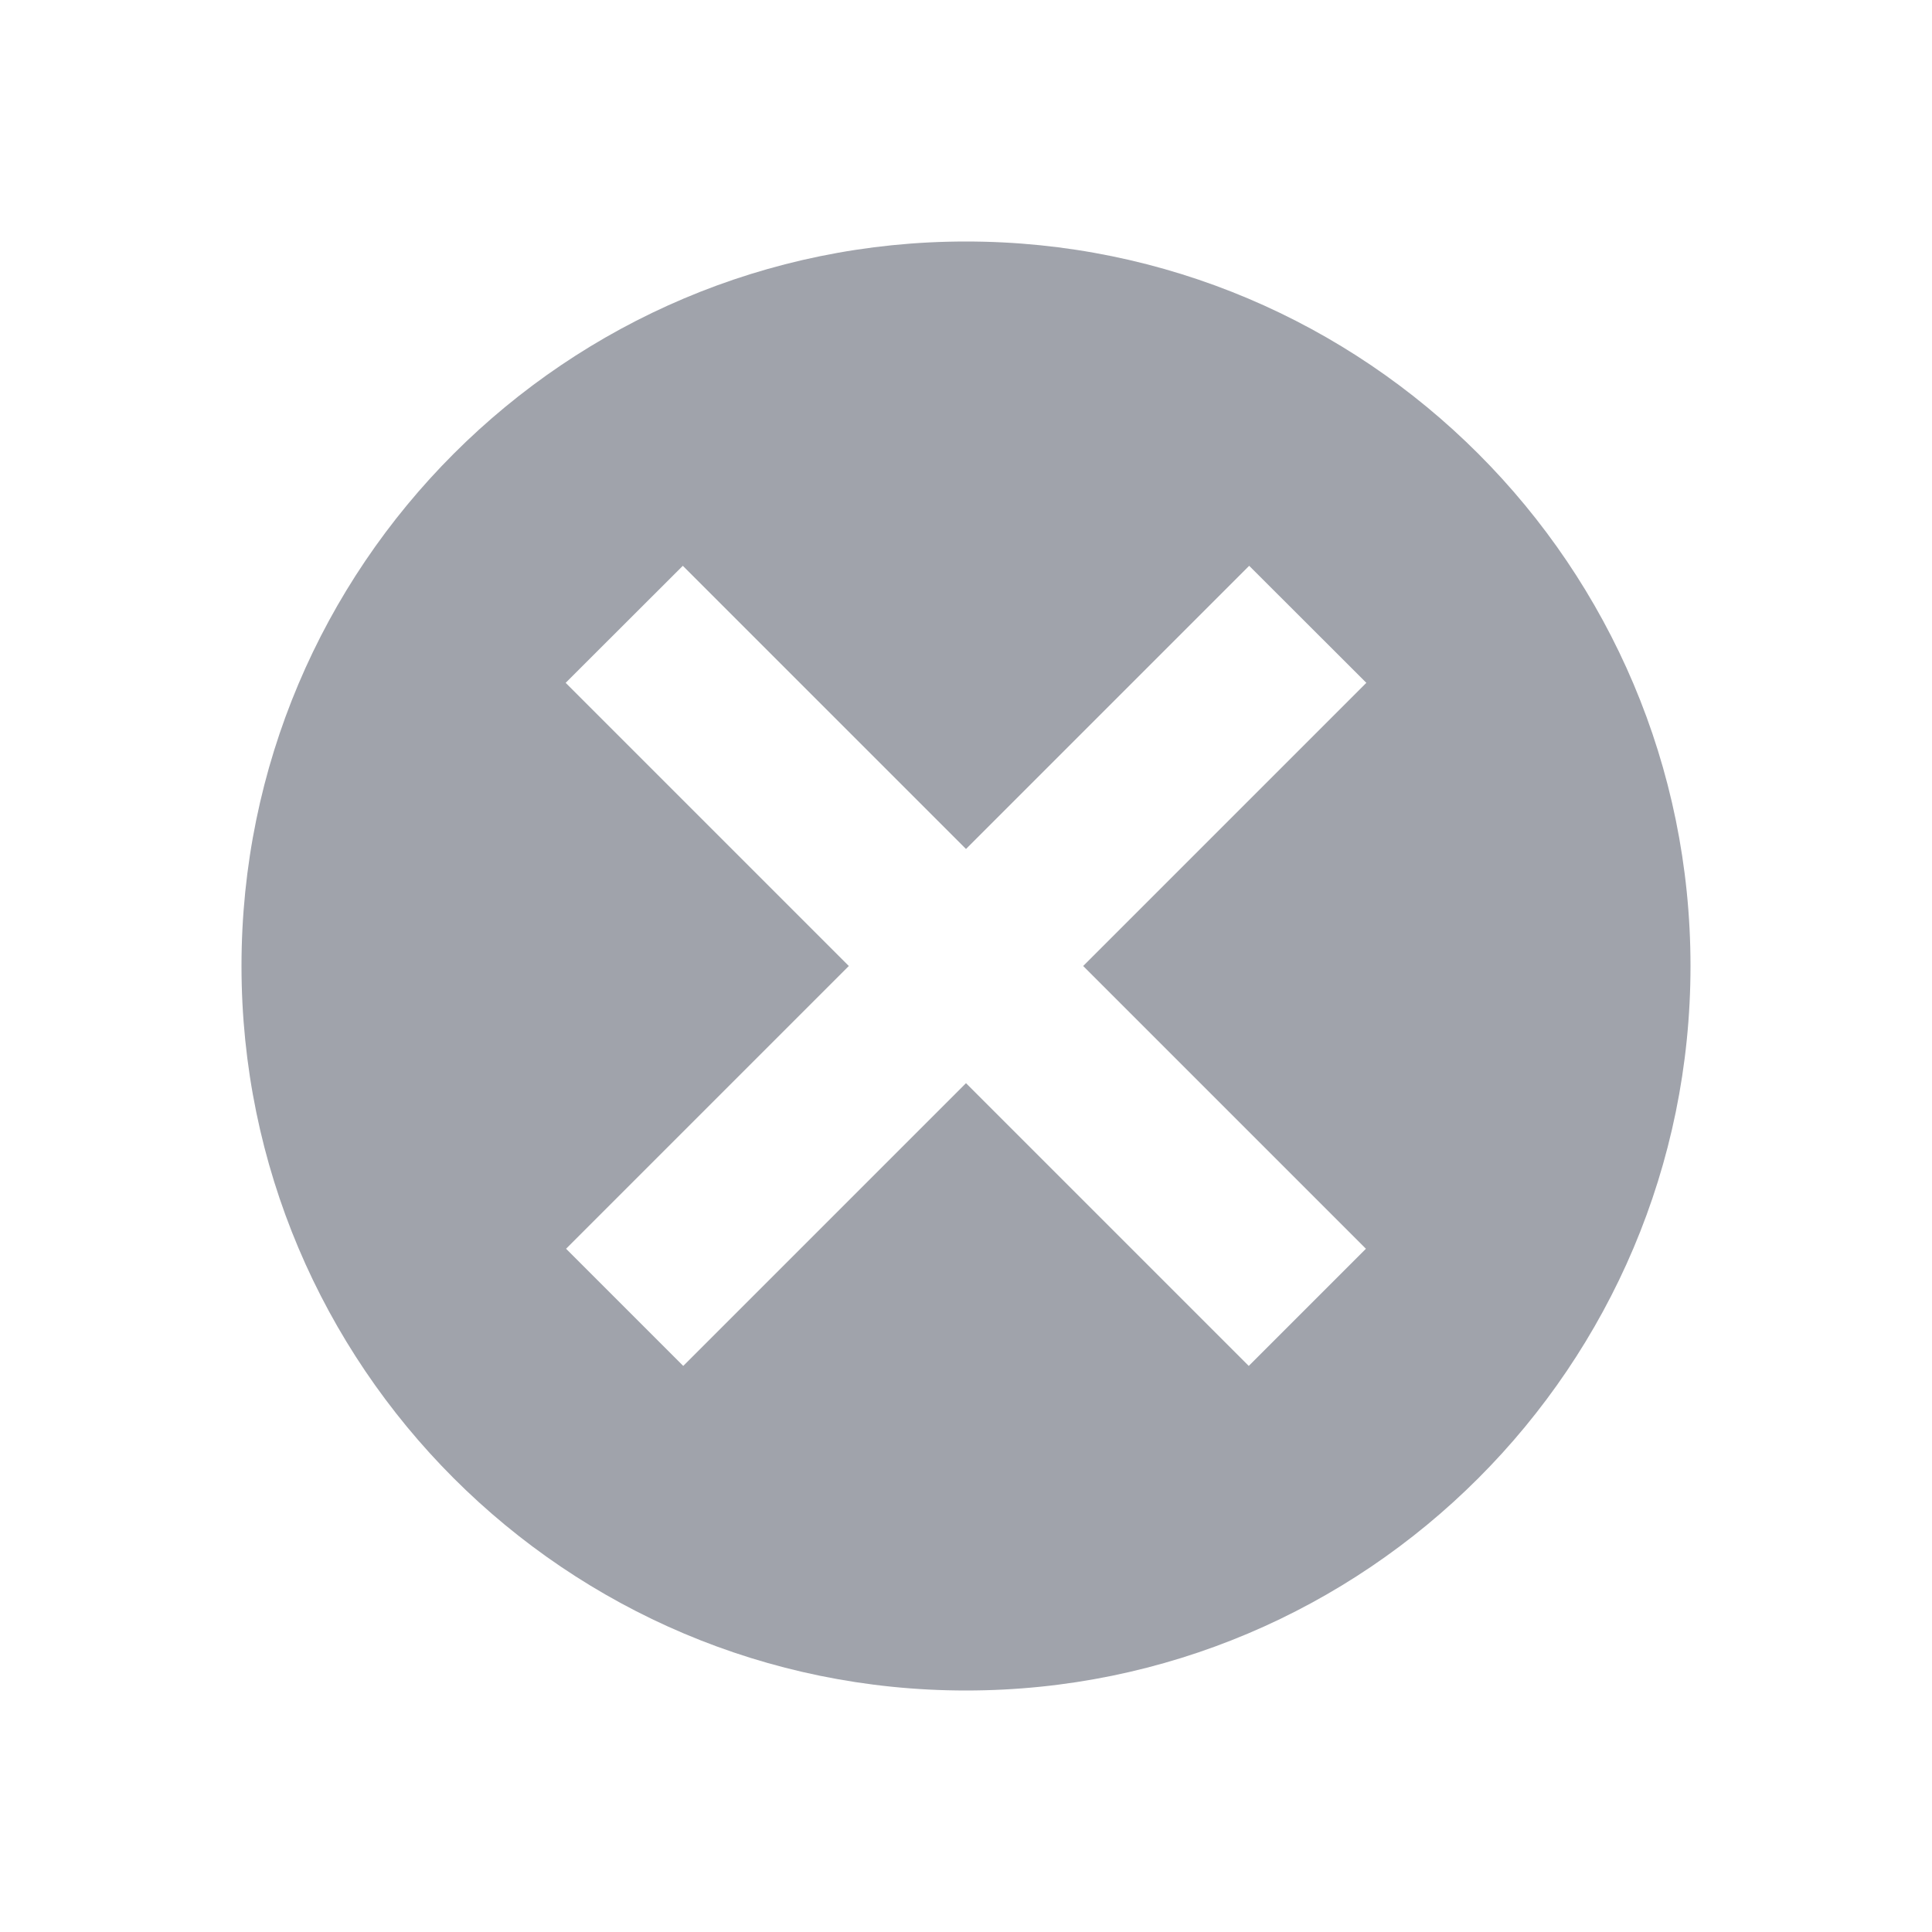 <svg width="14" height="14" viewBox="0 0 14 14" fill="none" xmlns="http://www.w3.org/2000/svg">
<g id="RecomResult">
<path id="Subtract" fill-rule="evenodd" clip-rule="evenodd" d="M1.75 7C1.75 4.101 4.101 1.75 7 1.75C9.899 1.75 12.25 4.101 12.25 7C12.25 9.899 9.899 12.25 7 12.25C4.101 12.25 1.75 9.899 1.75 7ZM6.151 7L4.099 4.948L4.948 4.1L7 6.152L9.052 4.1L9.901 4.948L7.849 7L9.898 9.049L9.049 9.898L7 7.849L4.951 9.898L4.102 9.049L6.151 7Z" fill="#A0A3AB"/>
</g>
</svg>
